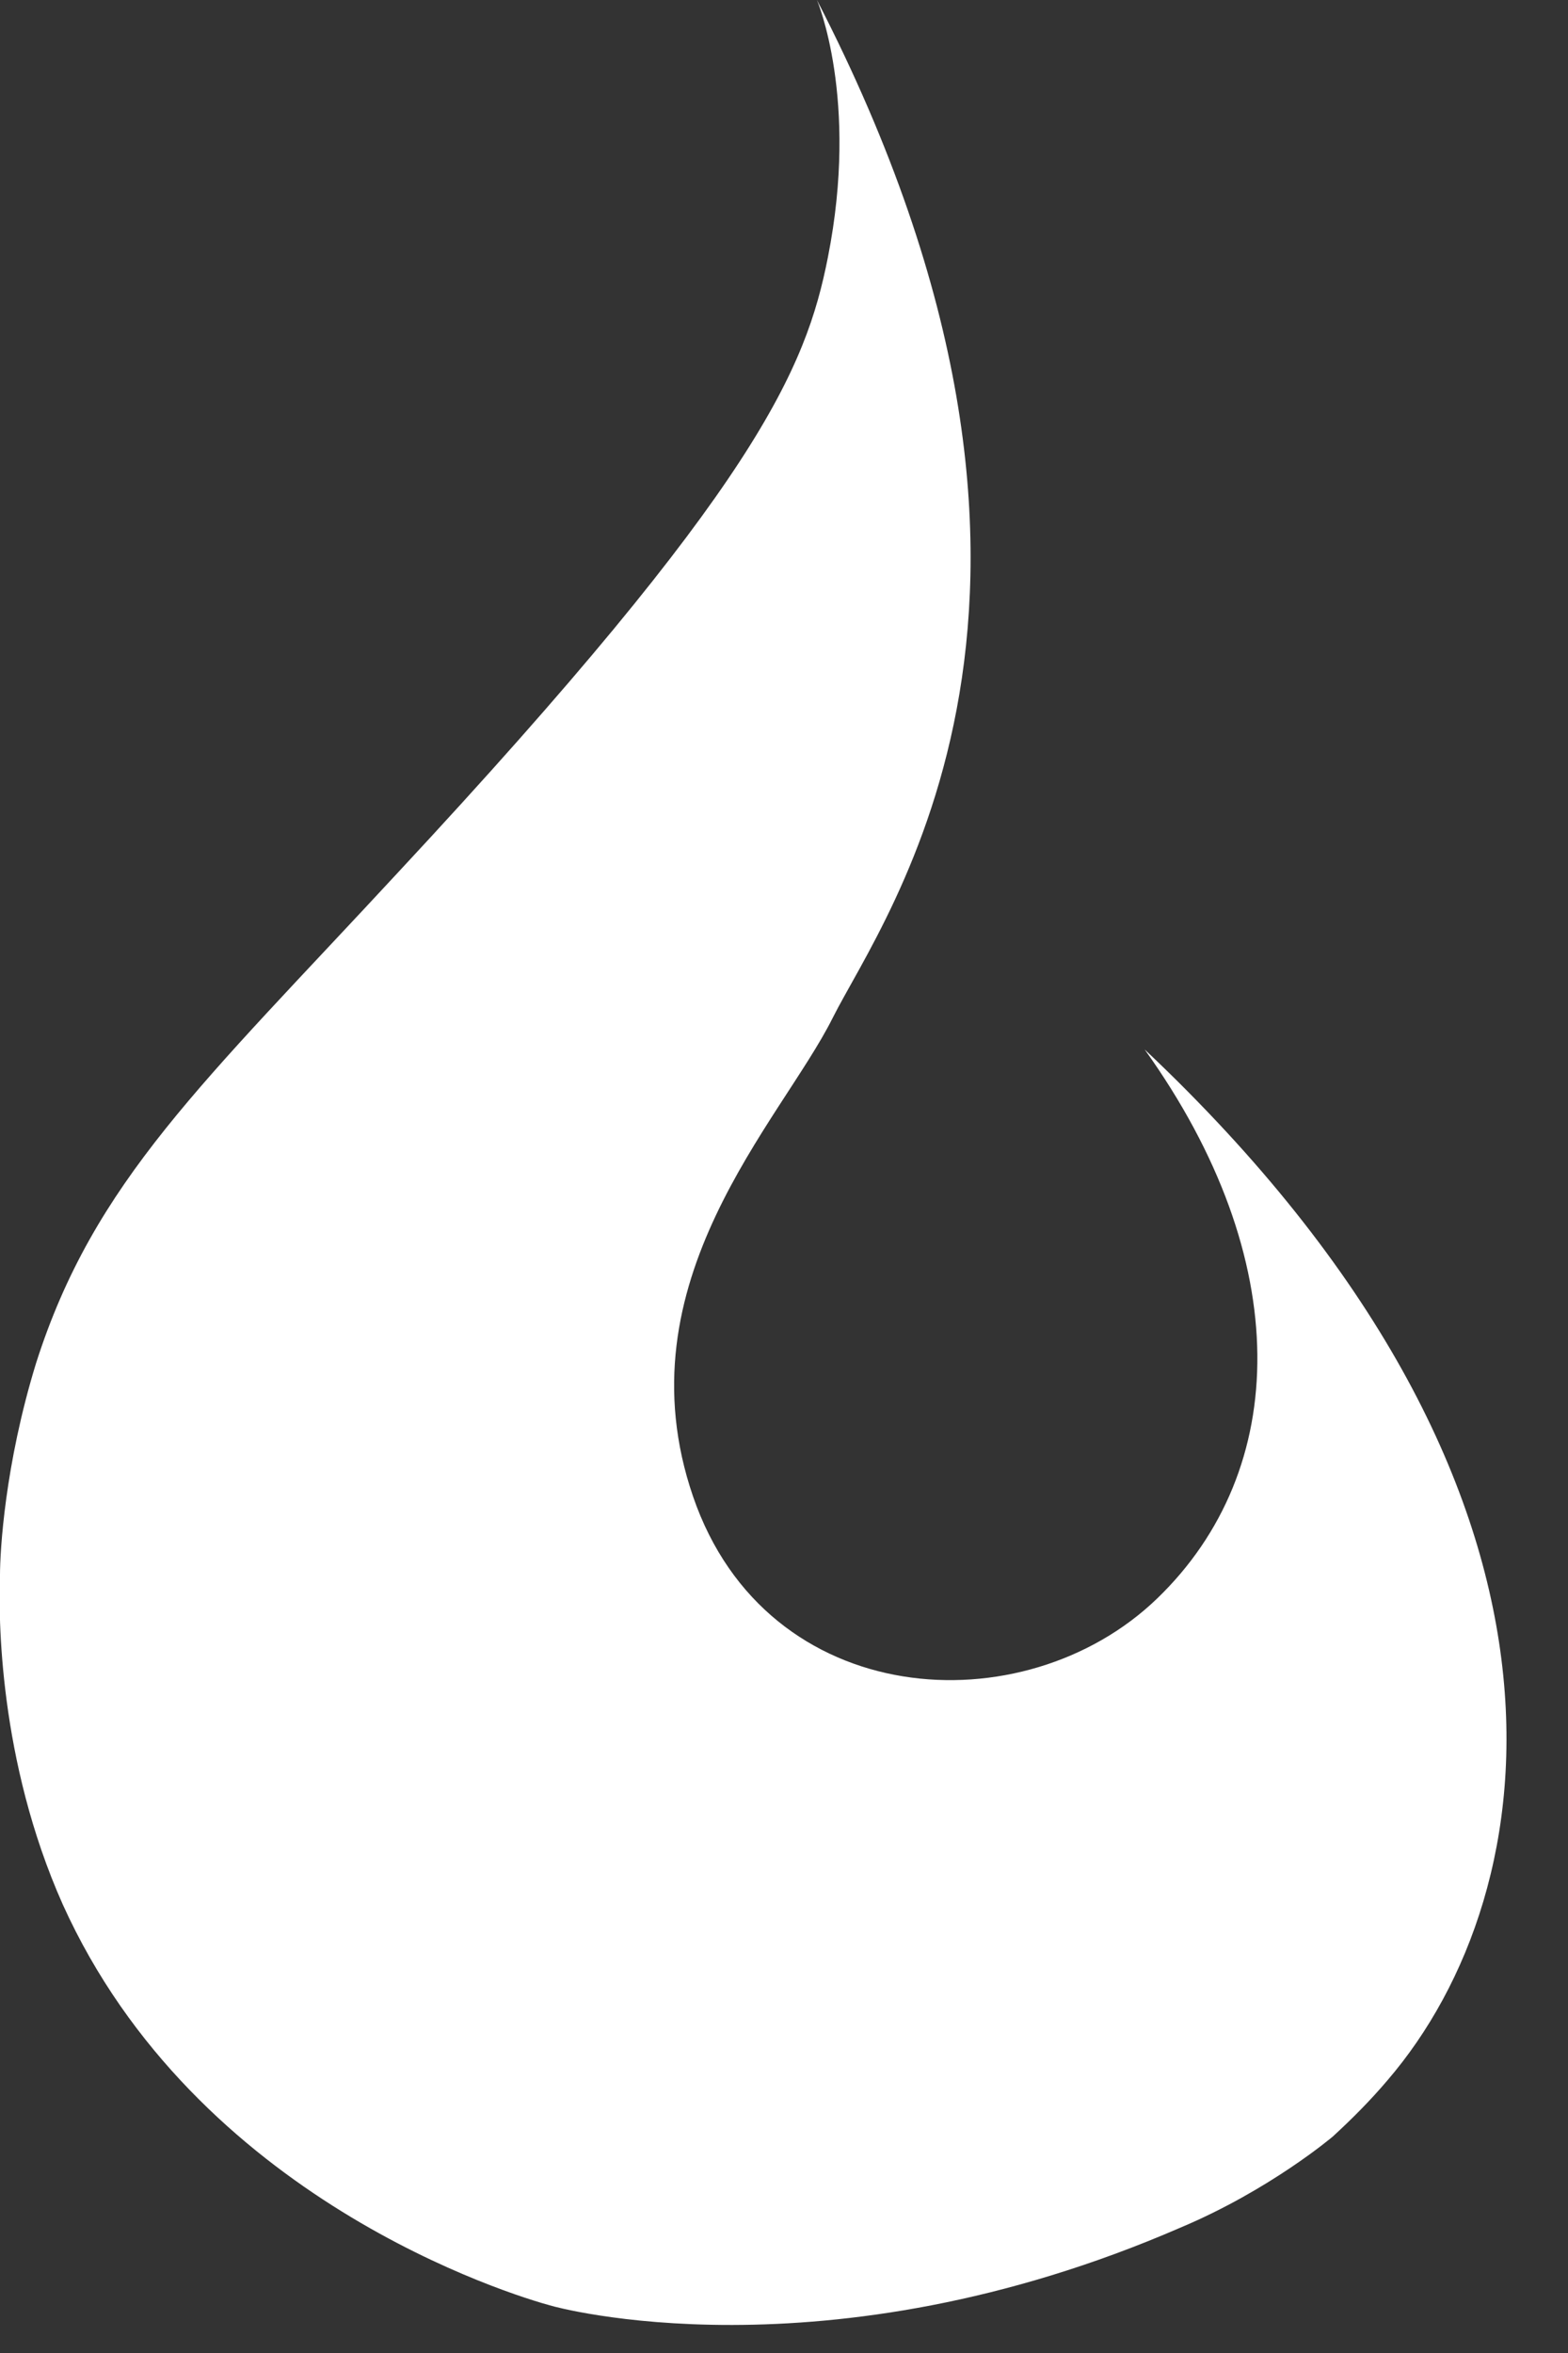 <?xml version="1.0" encoding="UTF-8" standalone="no"?>
<!DOCTYPE svg PUBLIC "-//W3C//DTD SVG 1.1//EN" "http://www.w3.org/Graphics/SVG/1.1/DTD/svg11.dtd">
<svg width="100%" height="100%" viewBox="0 0 10 15" version="1.1" xmlns="http://www.w3.org/2000/svg" xmlns:xlink="http://www.w3.org/1999/xlink" xml:space="preserve" xmlns:serif="http://www.serif.com/" style="fill-rule:evenodd;clip-rule:evenodd;stroke-linejoin:round;stroke-miterlimit:2;">
    <rect x="0" y="0" width="10" height="15" fill="#333333" stroke="none"/>
    <g transform="matrix(1,0,0,1,-5.5,-3)">
        <path d="M14,16.62C14.12,16.51 14.24,16.39 14.35,16.26C15.38,15.06 15.77,12.49 12.8,9.69C13.76,11.03 13.73,12.37 12.88,13.19C12.03,14.01 10.39,13.91 9.92,12.54C9.45,11.17 10.48,10.15 10.81,9.49C11.14,8.83 12.67,6.8 10.71,3C10.71,3 10.98,3.63 10.78,4.64C10.64,5.35 10.33,6.1 8.04,8.56C6.79,9.91 6.1,10.53 5.73,11.69C5.53,12.34 5.5,12.89 5.5,13.04C5.49,13.3 5.49,14.22 5.9,15.14C6.75,17.02 8.76,17.63 9.02,17.7C9.02,17.7 10.75,18.19 13.03,17.2C13.6,16.96 14,16.62 14,16.62Z" style="fill:white;fill-rule:nonzero;"/>
    </g>
</svg>

